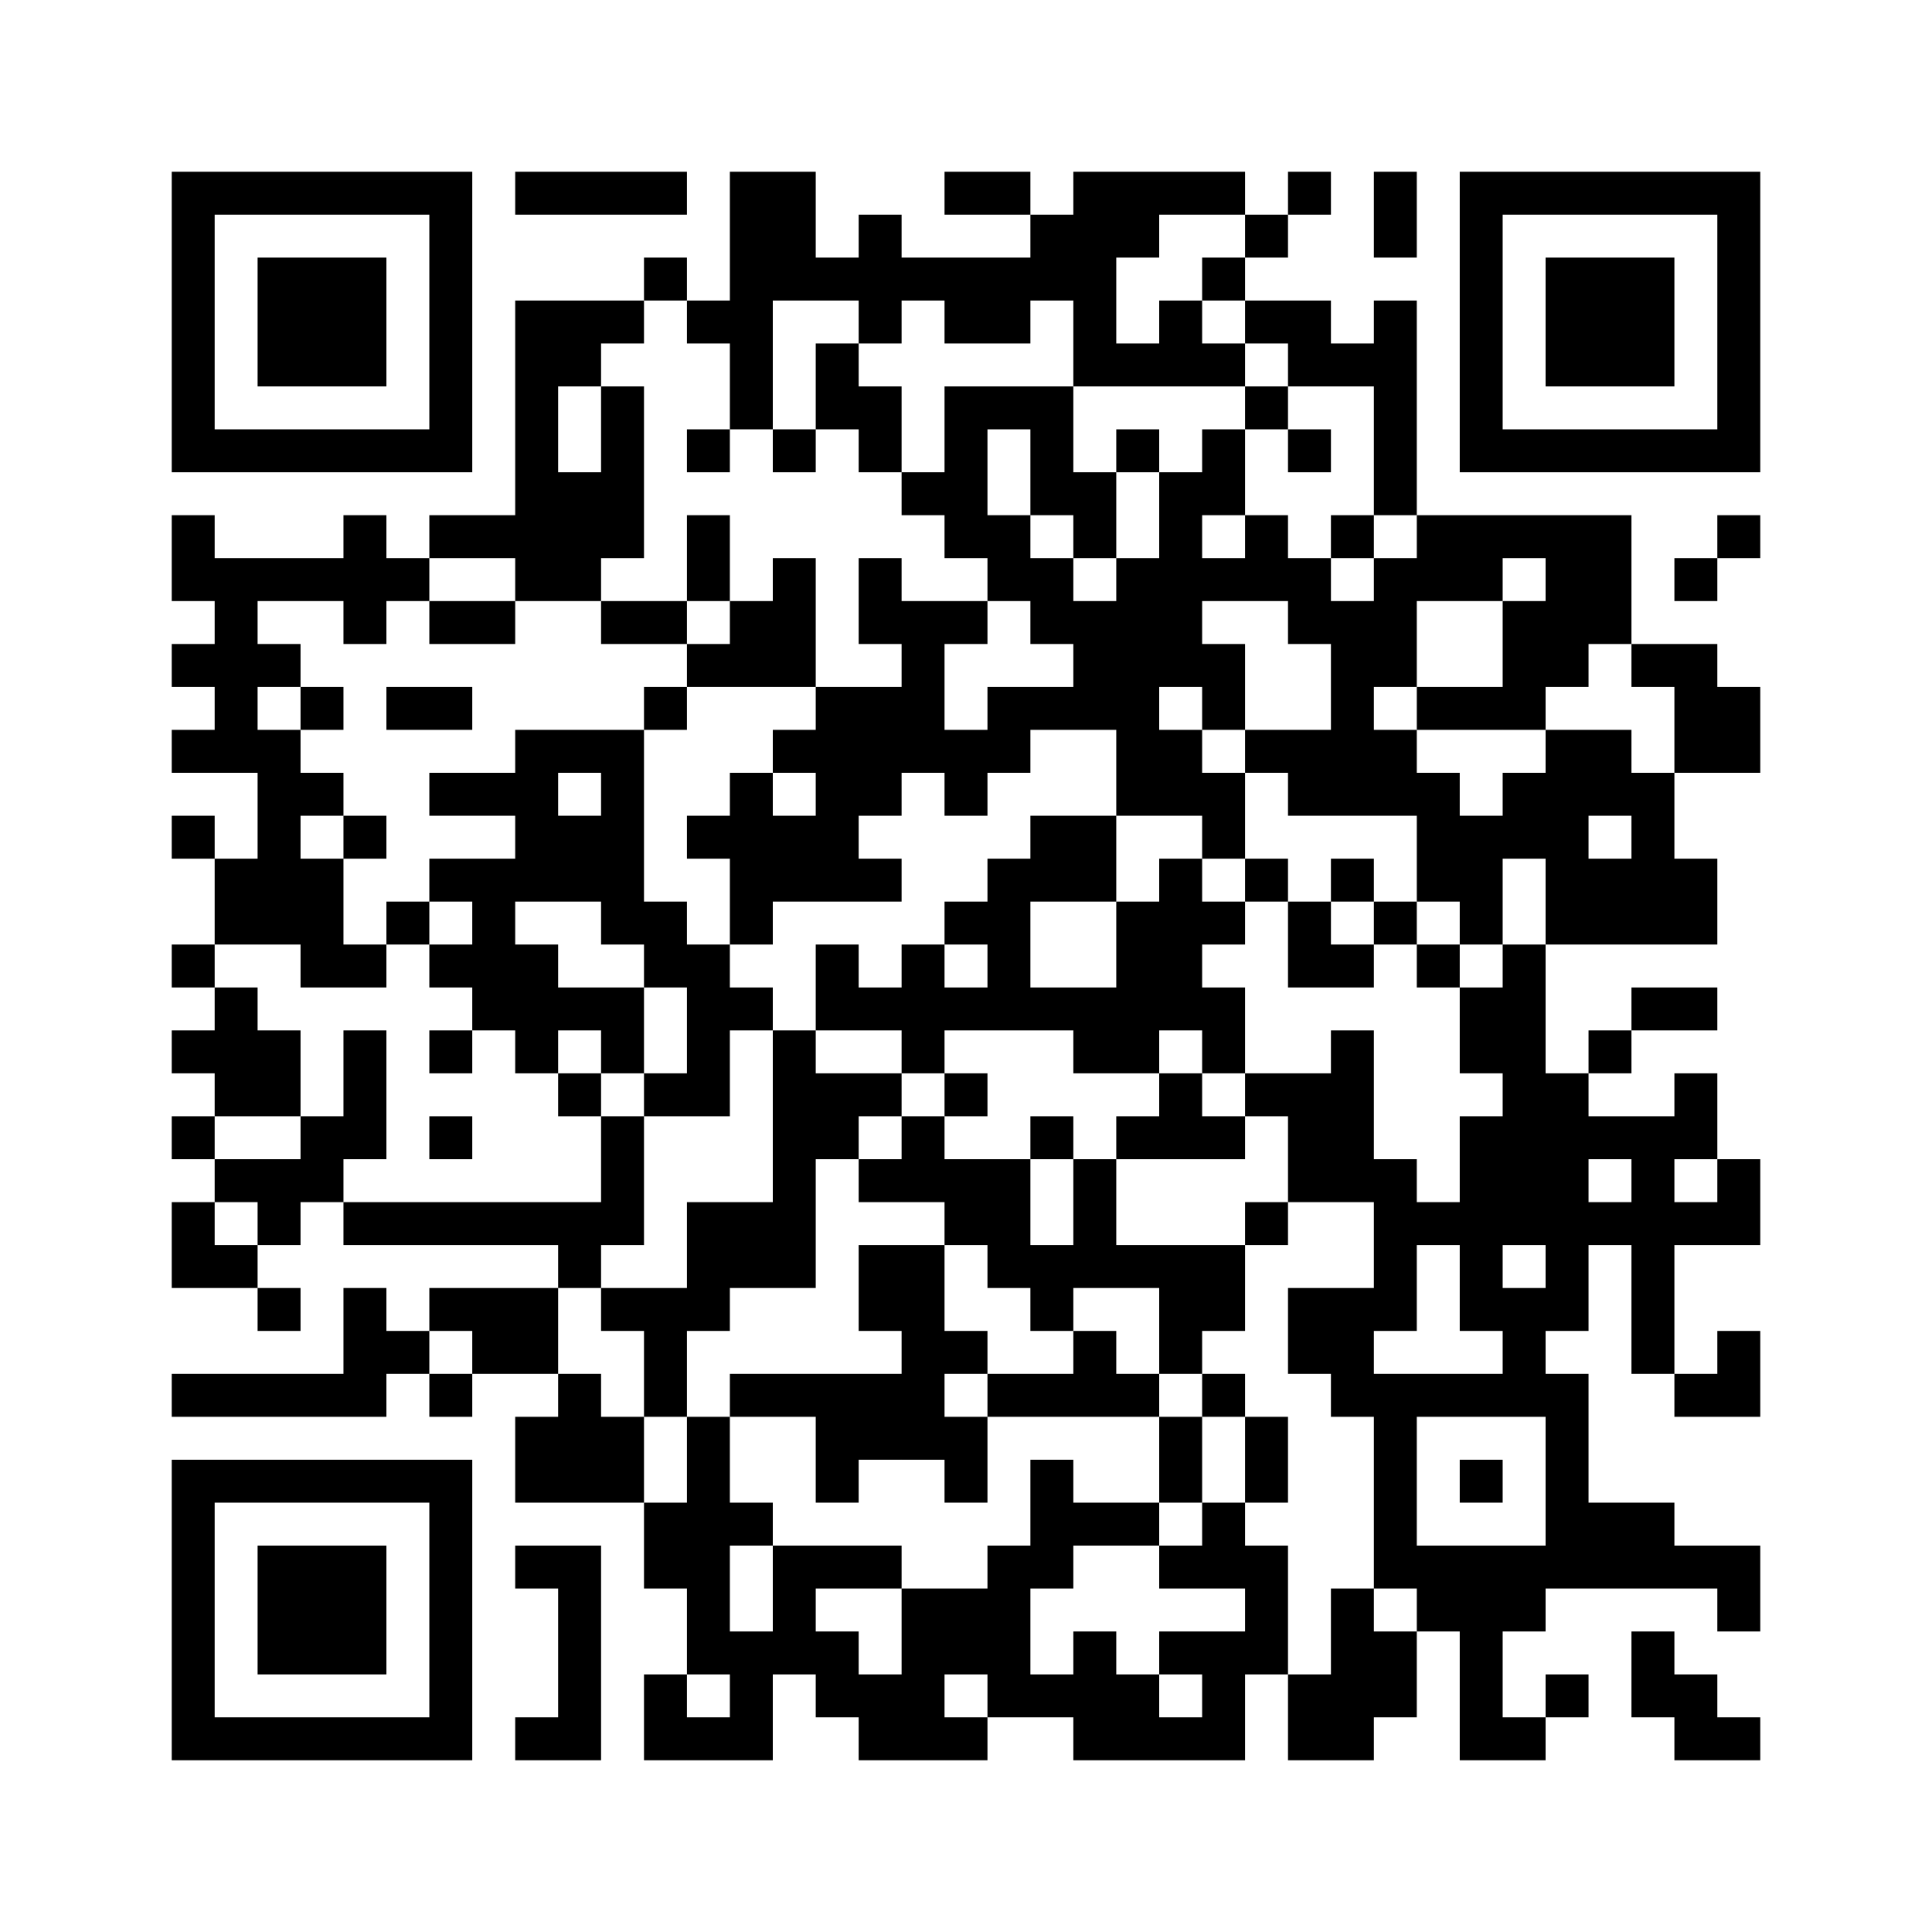 ﻿<?xml version="1.0" encoding="UTF-8"?>
<!DOCTYPE svg PUBLIC "-//W3C//DTD SVG 1.1//EN" "http://www.w3.org/Graphics/SVG/1.1/DTD/svg11.dtd">
<svg xmlns="http://www.w3.org/2000/svg" version="1.1" viewBox="0 0 45 45" stroke="none">
	<rect width="100%" height="100%" fill="#ffffff"/>
	<path d="M4,4h7v1h-7z M12,4h4v1h-4z M17,4h2v3h-2z M22,4h2v1h-2z M25,4h1v5h-1z M26,4h3v1h-3z M30,4h1v1h-1z M32,4h1v2h-1z M34,4h7v1h-7z M4,5h1v6h-1z M10,5h1v6h-1z M20,5h1v3h-1z M24,5h1v2h-1z M26,5h1v1h-1z M29,5h1v1h-1z M34,5h1v6h-1z M40,5h1v6h-1z M6,6h3v3h-3z M15,6h1v1h-1z M19,6h1v1h-1z M21,6h3v1h-3z M28,6h1v1h-1z M36,6h3v3h-3z M12,7h1v7h-1z M13,7h2v1h-2z M16,7h2v1h-2z M22,7h2v1h-2z M27,7h1v2h-1z M29,7h2v1h-2z M32,7h1v5h-1z M13,8h1v1h-1z M17,8h1v2h-1z M19,8h1v2h-1z M26,8h1v1h-1z M28,8h1v1h-1z M30,8h2v1h-2z M14,9h1v4h-1z M20,9h1v2h-1z M22,9h1v4h-1z M23,9h2v1h-2z M29,9h1v1h-1z M5,10h5v1h-5z M16,10h1v1h-1z M18,10h1v1h-1z M24,10h1v2h-1z M26,10h1v1h-1z M28,10h1v2h-1z M30,10h1v1h-1z M35,10h5v1h-5z M13,11h1v3h-1z M21,11h1v1h-1z M25,11h1v2h-1z M27,11h1v5h-1z M4,12h1v2h-1z M8,12h1v3h-1z M10,12h2v1h-2z M16,12h1v2h-1z M23,12h1v2h-1z M29,12h1v2h-1z M31,12h1v1h-1z M33,12h5v1h-5z M40,12h1v1h-1z M5,13h1v5h-1z M6,13h2v1h-2z M9,13h1v1h-1z M18,13h1v3h-1z M20,13h1v2h-1z M24,13h1v2h-1z M26,13h1v6h-1z M28,13h1v1h-1z M30,13h1v2h-1z M32,13h3v1h-3z M36,13h2v2h-2z M39,13h1v1h-1z M10,14h2v1h-2z M14,14h2v1h-2z M17,14h1v2h-1z M21,14h1v4h-1z M22,14h1v1h-1z M25,14h1v3h-1z M31,14h1v5h-1z M32,14h1v2h-1z M35,14h1v3h-1z M4,15h1v1h-1z M6,15h1v1h-1z M16,15h1v1h-1z M28,15h1v2h-1z M36,15h1v1h-1z M38,15h2v1h-2z M7,16h1v1h-1z M9,16h2v1h-2z M15,16h1v1h-1z M19,16h2v3h-2z M23,16h2v1h-2z M33,16h2v1h-2z M39,16h2v2h-2z M4,17h1v1h-1z M6,17h1v5h-1z M12,17h1v4h-1z M13,17h2v1h-2z M18,17h1v1h-1z M22,17h2v1h-2z M27,17h1v2h-1z M29,17h2v1h-2z M32,17h1v2h-1z M36,17h1v5h-1z M37,17h1v2h-1z M7,18h1v1h-1z M10,18h2v1h-2z M14,18h1v4h-1z M17,18h1v4h-1z M22,18h1v1h-1z M28,18h1v2h-1z M30,18h1v1h-1z M33,18h1v3h-1z M35,18h1v2h-1z M38,18h1v4h-1z M4,19h1v1h-1z M8,19h1v1h-1z M13,19h1v2h-1z M16,19h1v1h-1z M18,19h2v2h-2z M24,19h2v2h-2z M34,19h1v3h-1z M5,20h1v2h-1z M7,20h1v3h-1z M10,20h2v1h-2z M20,20h1v1h-1z M23,20h1v4h-1z M27,20h1v4h-1z M29,20h1v1h-1z M31,20h1v1h-1z M37,20h1v2h-1z M39,20h1v2h-1z M9,21h1v1h-1z M11,21h1v3h-1z M15,21h1v2h-1z M22,21h1v1h-1z M26,21h1v4h-1z M28,21h1v1h-1z M30,21h1v2h-1z M32,21h1v1h-1z M4,22h1v1h-1z M8,22h1v1h-1z M10,22h1v1h-1z M12,22h1v3h-1z M16,22h1v4h-1z M19,22h1v2h-1z M21,22h1v3h-1z M31,22h1v1h-1z M33,22h1v1h-1z M35,22h1v7h-1z M5,23h1v3h-1z M13,23h2v1h-2z M17,23h1v1h-1z M20,23h1v1h-1z M22,23h1v1h-1z M24,23h2v1h-2z M28,23h1v2h-1z M34,23h1v2h-1z M38,23h2v1h-2z M4,24h1v1h-1z M6,24h1v2h-1z M8,24h1v3h-1z M10,24h1v1h-1z M14,24h1v1h-1z M18,24h1v6h-1z M25,24h1v1h-1z M31,24h1v4h-1z M37,24h1v1h-1z M13,25h1v1h-1z M15,25h1v1h-1z M19,25h2v1h-2z M22,25h1v1h-1z M27,25h1v2h-1z M29,25h2v1h-2z M36,25h1v6h-1z M39,25h1v2h-1z M4,26h1v1h-1z M7,26h1v2h-1z M10,26h1v1h-1z M14,26h1v3h-1z M19,26h1v1h-1z M21,26h1v2h-1z M24,26h1v1h-1z M26,26h1v1h-1z M28,26h1v1h-1z M30,26h1v2h-1z M34,26h1v5h-1z M37,26h2v1h-2z M5,27h2v1h-2z M20,27h1v1h-1z M22,27h2v2h-2z M25,27h1v3h-1z M32,27h1v4h-1z M38,27h1v5h-1z M40,27h1v2h-1z M4,28h1v2h-1z M6,28h1v1h-1z M8,28h6v1h-6z M16,28h2v2h-2z M29,28h1v1h-1z M33,28h1v1h-1z M37,28h1v1h-1z M39,28h1v1h-1z M5,29h1v1h-1z M13,29h1v1h-1z M20,29h2v2h-2z M23,29h2v1h-2z M26,29h3v1h-3z M6,30h1v1h-1z M8,30h1v3h-1z M10,30h3v1h-3z M14,30h3v1h-3z M24,30h1v1h-1z M27,30h2v1h-2z M30,30h2v2h-2z M35,30h1v3h-1z M9,31h1v1h-1z M11,31h2v1h-2z M15,31h1v2h-1z M21,31h1v3h-1z M22,31h1v1h-1z M25,31h1v2h-1z M27,31h1v1h-1z M40,31h1v2h-1z M4,32h4v1h-4z M10,32h1v1h-1z M13,32h1v3h-1z M17,32h4v1h-4z M23,32h2v1h-2z M26,32h1v1h-1z M28,32h1v1h-1z M31,32h4v1h-4z M36,32h1v5h-1z M39,32h1v1h-1z M12,33h1v2h-1z M14,33h1v2h-1z M16,33h1v6h-1z M19,33h2v1h-2z M22,33h1v2h-1z M27,33h1v2h-1z M29,33h1v2h-1z M32,33h1v4h-1z M4,34h7v1h-7z M19,34h1v1h-1z M24,34h1v3h-1z M34,34h1v1h-1z M4,35h1v6h-1z M10,35h1v6h-1z M15,35h1v2h-1z M17,35h1v1h-1z M25,35h2v1h-2z M28,35h1v2h-1z M37,35h2v2h-2z M6,36h3v3h-3z M12,36h2v1h-2z M18,36h3v1h-3z M23,36h1v4h-1z M27,36h1v1h-1z M29,36h1v3h-1z M33,36h3v2h-3z M39,36h2v1h-2z M13,37h1v4h-1z M18,37h1v2h-1z M21,37h2v2h-2z M31,37h1v4h-1z M40,37h1v1h-1z M17,38h1v3h-1z M19,38h1v2h-1z M25,38h1v3h-1z M27,38h2v1h-2z M32,38h1v2h-1z M34,38h1v3h-1z M38,38h1v2h-1z M15,39h1v2h-1z M20,39h2v2h-2z M24,39h1v1h-1z M26,39h1v2h-1z M28,39h1v2h-1z M30,39h1v2h-1z M36,39h1v1h-1z M39,39h1v2h-1z M5,40h5v1h-5z M12,40h1v1h-1z M16,40h1v1h-1z M22,40h1v1h-1z M27,40h1v1h-1z M35,40h1v1h-1z M40,40h1v1h-1z" fill="#000000"/>
</svg>

